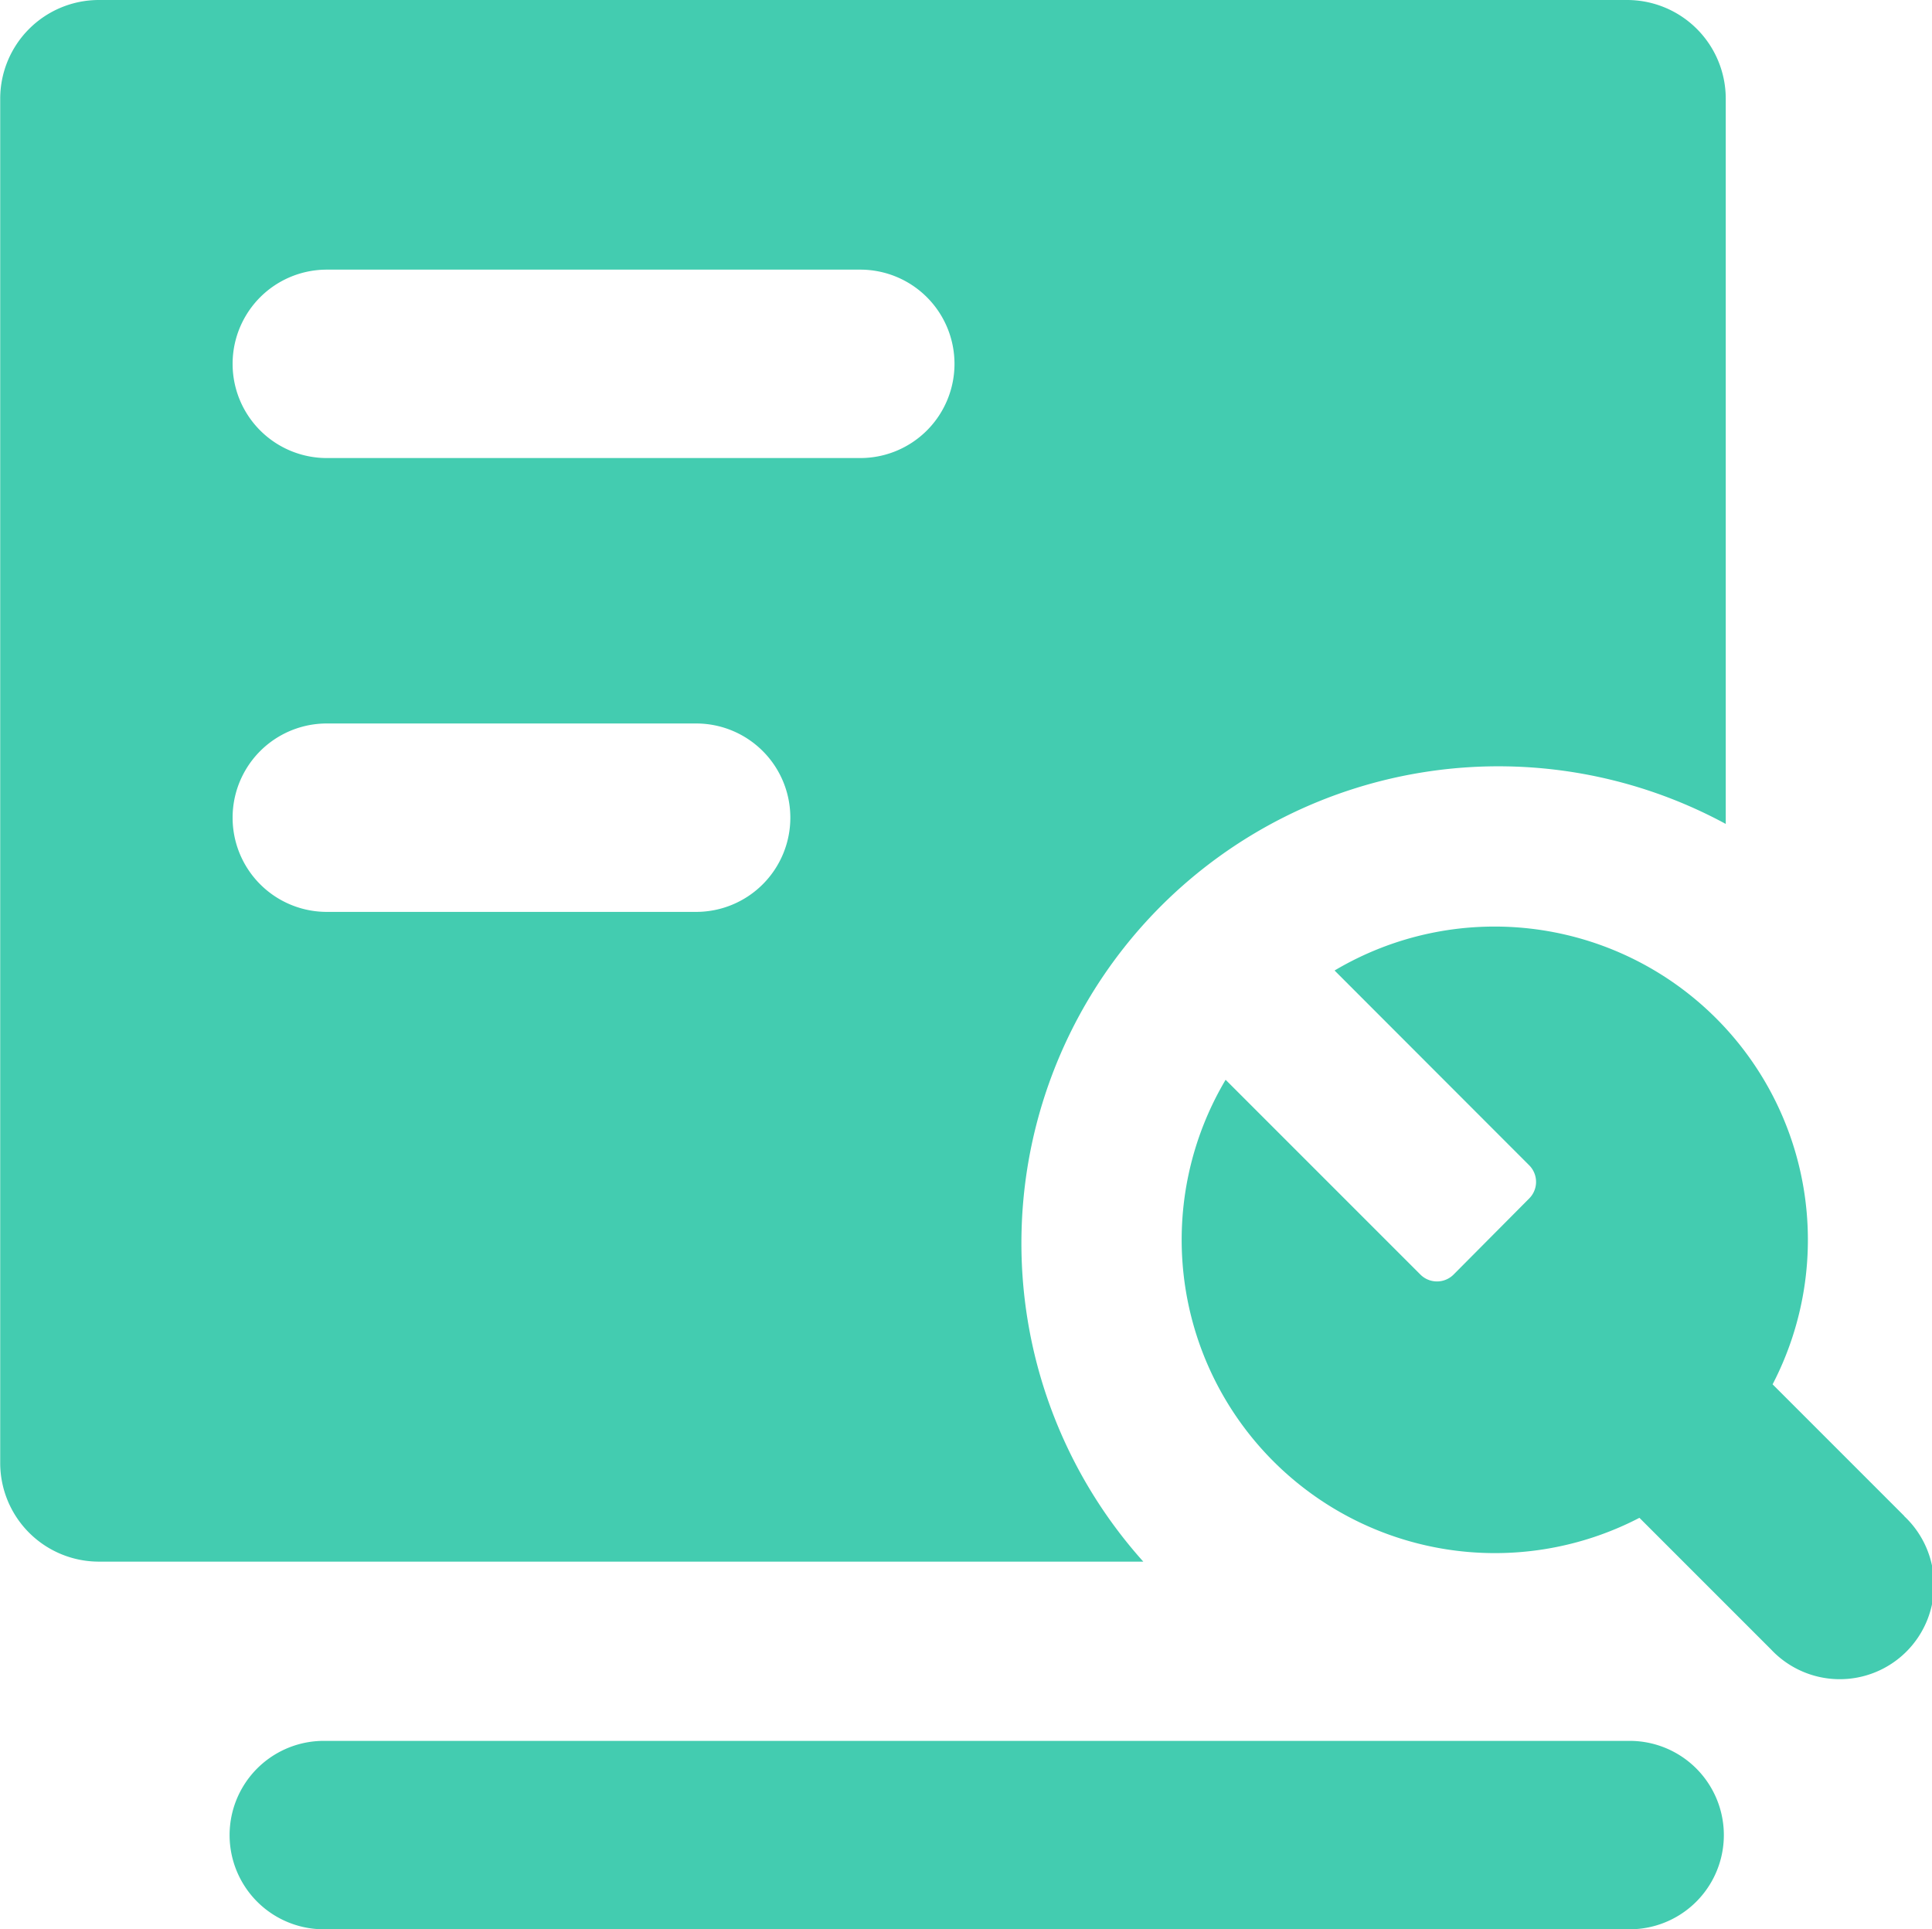 <svg xmlns="http://www.w3.org/2000/svg" width="56.493" height="56.411" viewBox="0 0 56.493 56.411"><defs><style>.a{fill:#43ccb0;}</style></defs><g transform="translate(-100.5 -102.8)"><path class="a" d="M246.967,513.493l-3.849-3.849a9.161,9.161,0,0,0-12.808-12.1L236,503.239a.686.686,0,0,1,0,.971l-2.21,2.224a.686.686,0,0,1-.971,0l-5.695-5.695a9.161,9.161,0,0,0,12.1,12.808l3.849,3.849a2.756,2.756,0,1,0,3.891-3.9Zm-8.029,6.576H200.754a2.754,2.754,0,1,0,0,5.509h38.184a2.754,2.754,0,1,0,0-5.509Z" transform="translate(-90.786 -366.367)"/><path class="a" d="M134.449,129.291a13.956,13.956,0,0,1,16.513-2.4V105.678a2.886,2.886,0,0,0-2.878-2.878h-44.7a2.886,2.886,0,0,0-2.878,2.878v39.905a2.886,2.886,0,0,0,2.878,2.878h30.547A13.945,13.945,0,0,1,134.449,129.291Zm-10.839-2.582a2.754,2.754,0,0,1-2.754,2.754h-10.8a2.754,2.754,0,1,1,0-5.509h10.8A2.754,2.754,0,0,1,123.61,126.709Zm4.8-13.27a2.754,2.754,0,0,1-2.754,2.754h-15.6a2.754,2.754,0,1,1,0-5.509h15.6A2.754,2.754,0,0,1,128.41,113.439Z"/></g></svg>